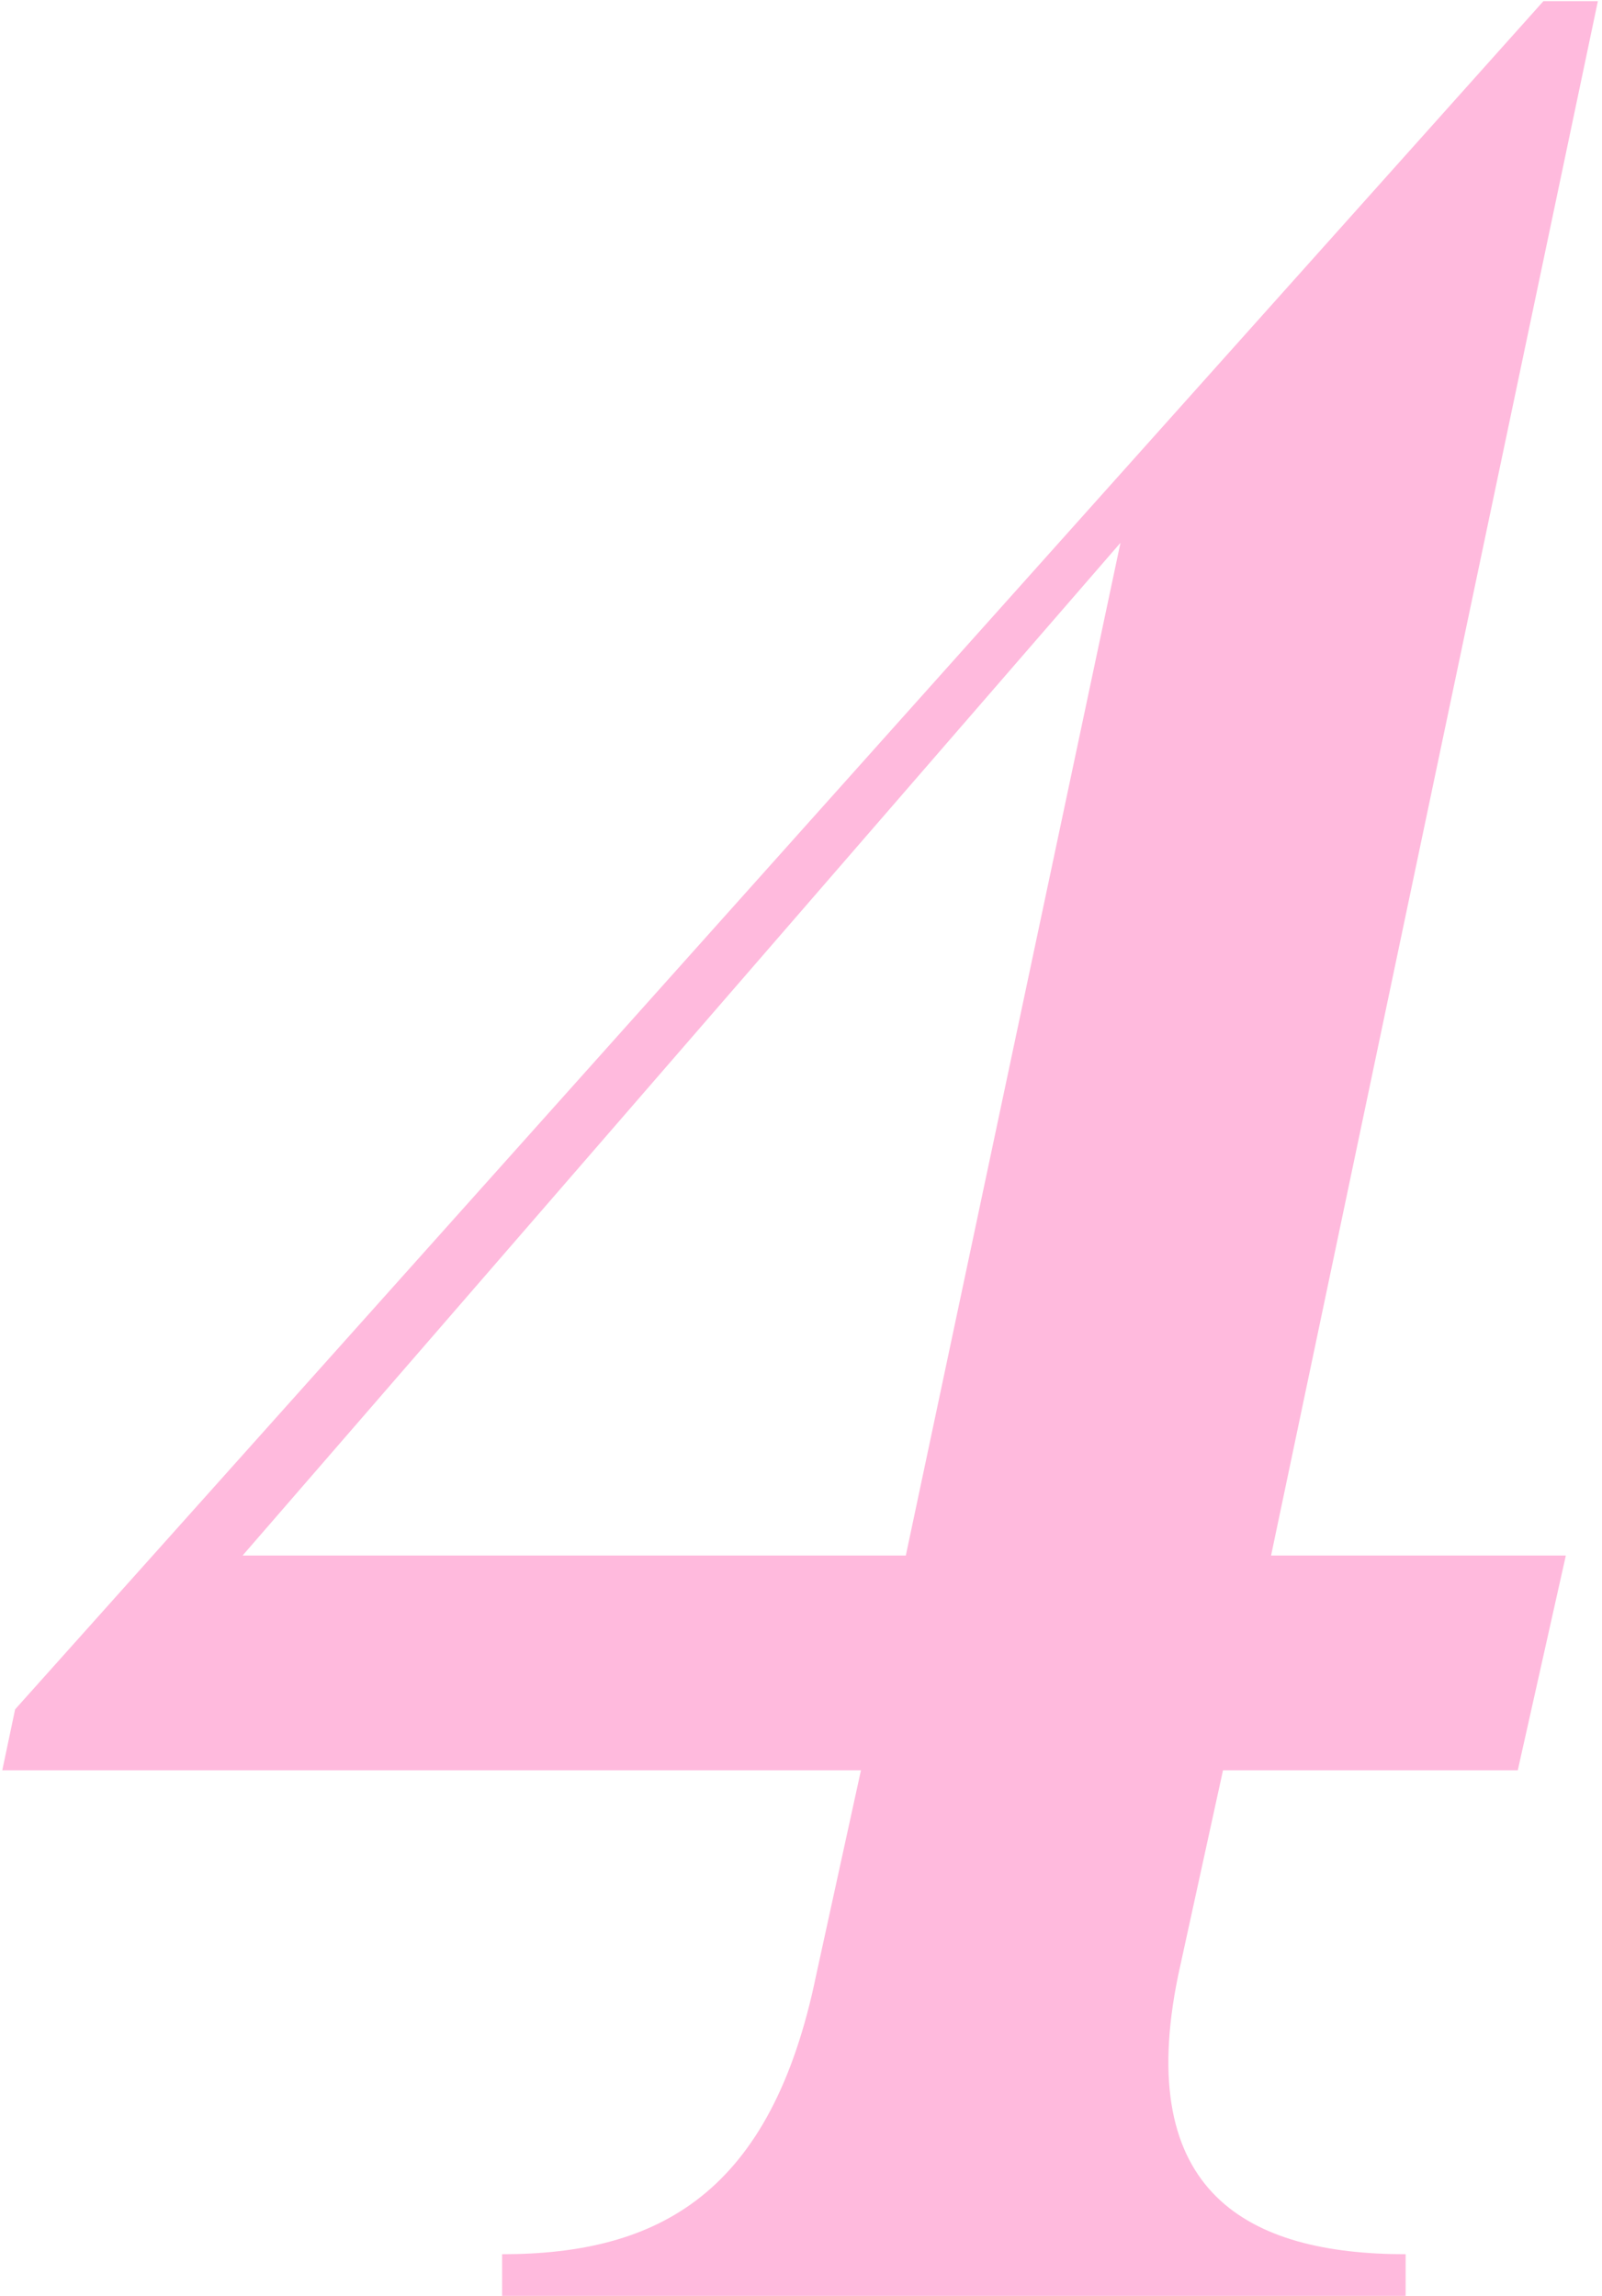 <svg width="275" height="394" viewBox="0 0 275 394" fill="none" xmlns="http://www.w3.org/2000/svg">
<path d="M86.192 394V386.85C113.142 386.85 132.392 376.4 140.092 339L147.792 303.8H0.392L2.592 293.35L264.942 0.2H274.292L218.192 266.95H268.792L260.542 303.8H209.942L202.242 339C194.542 376.4 214.342 386.85 241.292 386.85V394H86.192ZM41.642 266.95H155.492L192.342 93.15L41.642 266.95Z" fill="#FFBADD"/>
</svg>
